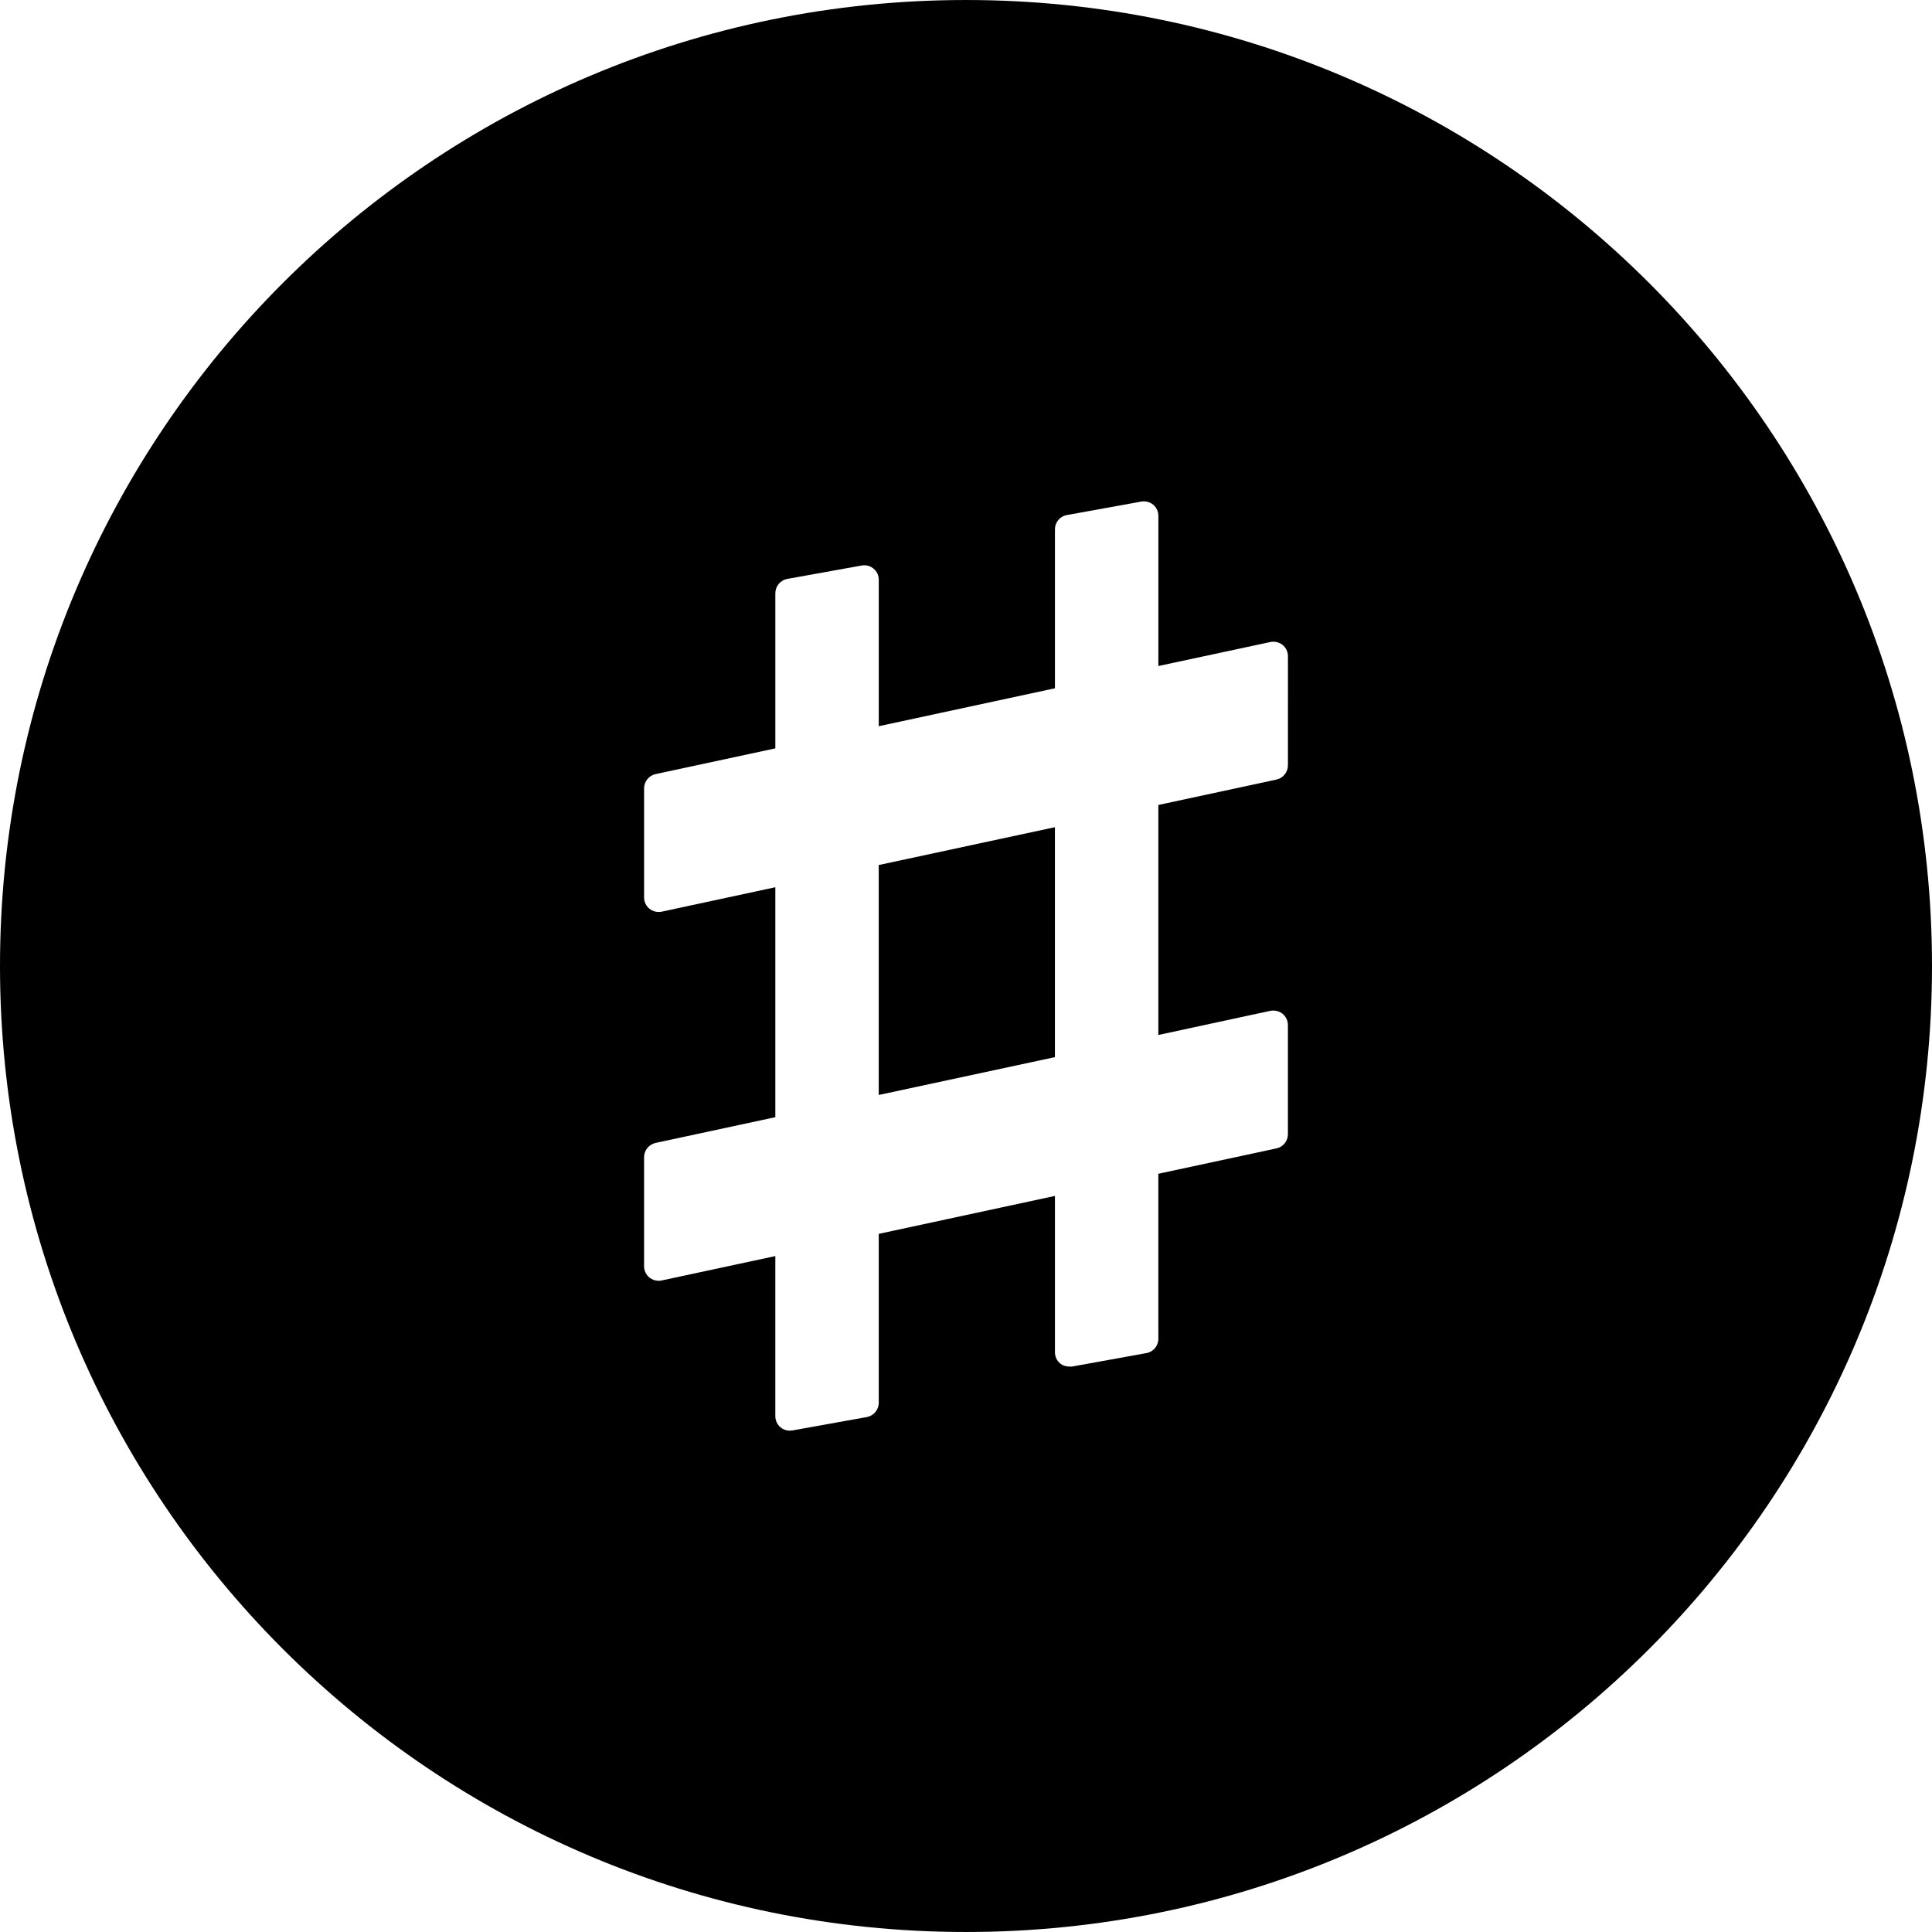 <?xml version="1.0" encoding="utf-8"?>

<!DOCTYPE svg PUBLIC "-//W3C//DTD SVG 1.1//EN" "http://www.w3.org/Graphics/SVG/1.1/DTD/svg11.dtd">
<!-- Uploaded to: SVG Repo, www.svgrepo.com, Generator: SVG Repo Mixer Tools -->
<svg height="800px" width="800px" version="1.1" id="_x32_" xmlns="http://www.w3.org/2000/svg" xmlns:xlink="http://www.w3.org/1999/xlink" 
	 viewBox="0 0 512 512"  xml:space="preserve">
<style type="text/css">
	.st0{fill:#000000;}
</style>
<g>
	<polygon class="st0" points="232.873,290.18 279.565,280.15 279.565,219.214 232.873,229.244 	"/>
	<path class="st0" d="M255.998,0.002C114.609,0.002,0,114.611,0,255.996c0,141.393,114.609,256.002,255.998,256.002
		C397.383,511.998,512,397.389,512,255.996C512,114.611,397.383,0.002,255.998,0.002z M341.31,202.83
		c0,1.802-1.279,3.387-3.037,3.765l-31.3,6.732v60.952l29.688-6.402c0.246-0.049,0.511-0.072,0.792-0.072
		c0.889,0,1.762,0.297,2.45,0.852c0.876,0.724,1.408,1.842,1.408,2.992v28.915c0,1.834-1.255,3.387-3.041,3.773l-31.296,6.724V354.8
		c0,1.866-1.327,3.458-3.149,3.781l-19.73,3.571c-0.136,0-0.266,0.008-0.394,0.008c-1.339,0-2.123-0.314-2.762-0.845
		c-0.869-0.724-1.371-1.801-1.371-2.944v-41.439l-46.692,10.054v44.752c0,1.858-1.331,3.46-3.168,3.797l-19.71,3.546l-0.7,0.065
		c-0.897,0-1.769-0.314-2.461-0.893c-0.865-0.724-1.367-1.802-1.367-2.952v-42.428l-30.13,6.467c-0.265,0.056-0.539,0.08-0.805,0.08
		c-0.876,0-1.733-0.297-2.421-0.844c-0.905-0.732-1.428-1.834-1.428-2.992v-28.924c0-1.794,1.283-3.378,3.045-3.772l31.739-6.822
		v-60.936l-30.13,6.475c-0.265,0.057-0.539,0.08-0.805,0.08c-0.876,0-1.733-0.297-2.421-0.852c-0.905-0.732-1.428-1.826-1.428-3
		v-28.915c0-1.81,1.279-3.386,3.041-3.772l31.743-6.82v-41.11c0-1.857,1.331-3.458,3.169-3.796l19.71-3.555l0.692-0.064
		c0.897,0,1.769,0.313,2.465,0.893c0.877,0.731,1.371,1.801,1.371,2.944v38.817l46.692-10.054v-42.131
		c0-1.858,1.327-3.45,3.157-3.772l19.722-3.572l0.692-0.064c0.897,0,1.778,0.314,2.461,0.877c0.873,0.74,1.376,1.818,1.376,2.959
		v39.806l29.688-6.362c0.265-0.057,0.547-0.081,0.812-0.081c0.877,0,1.742,0.306,2.43,0.852c0.889,0.724,1.408,1.818,1.408,2.992
		V202.83z"/>
</g>
</svg>